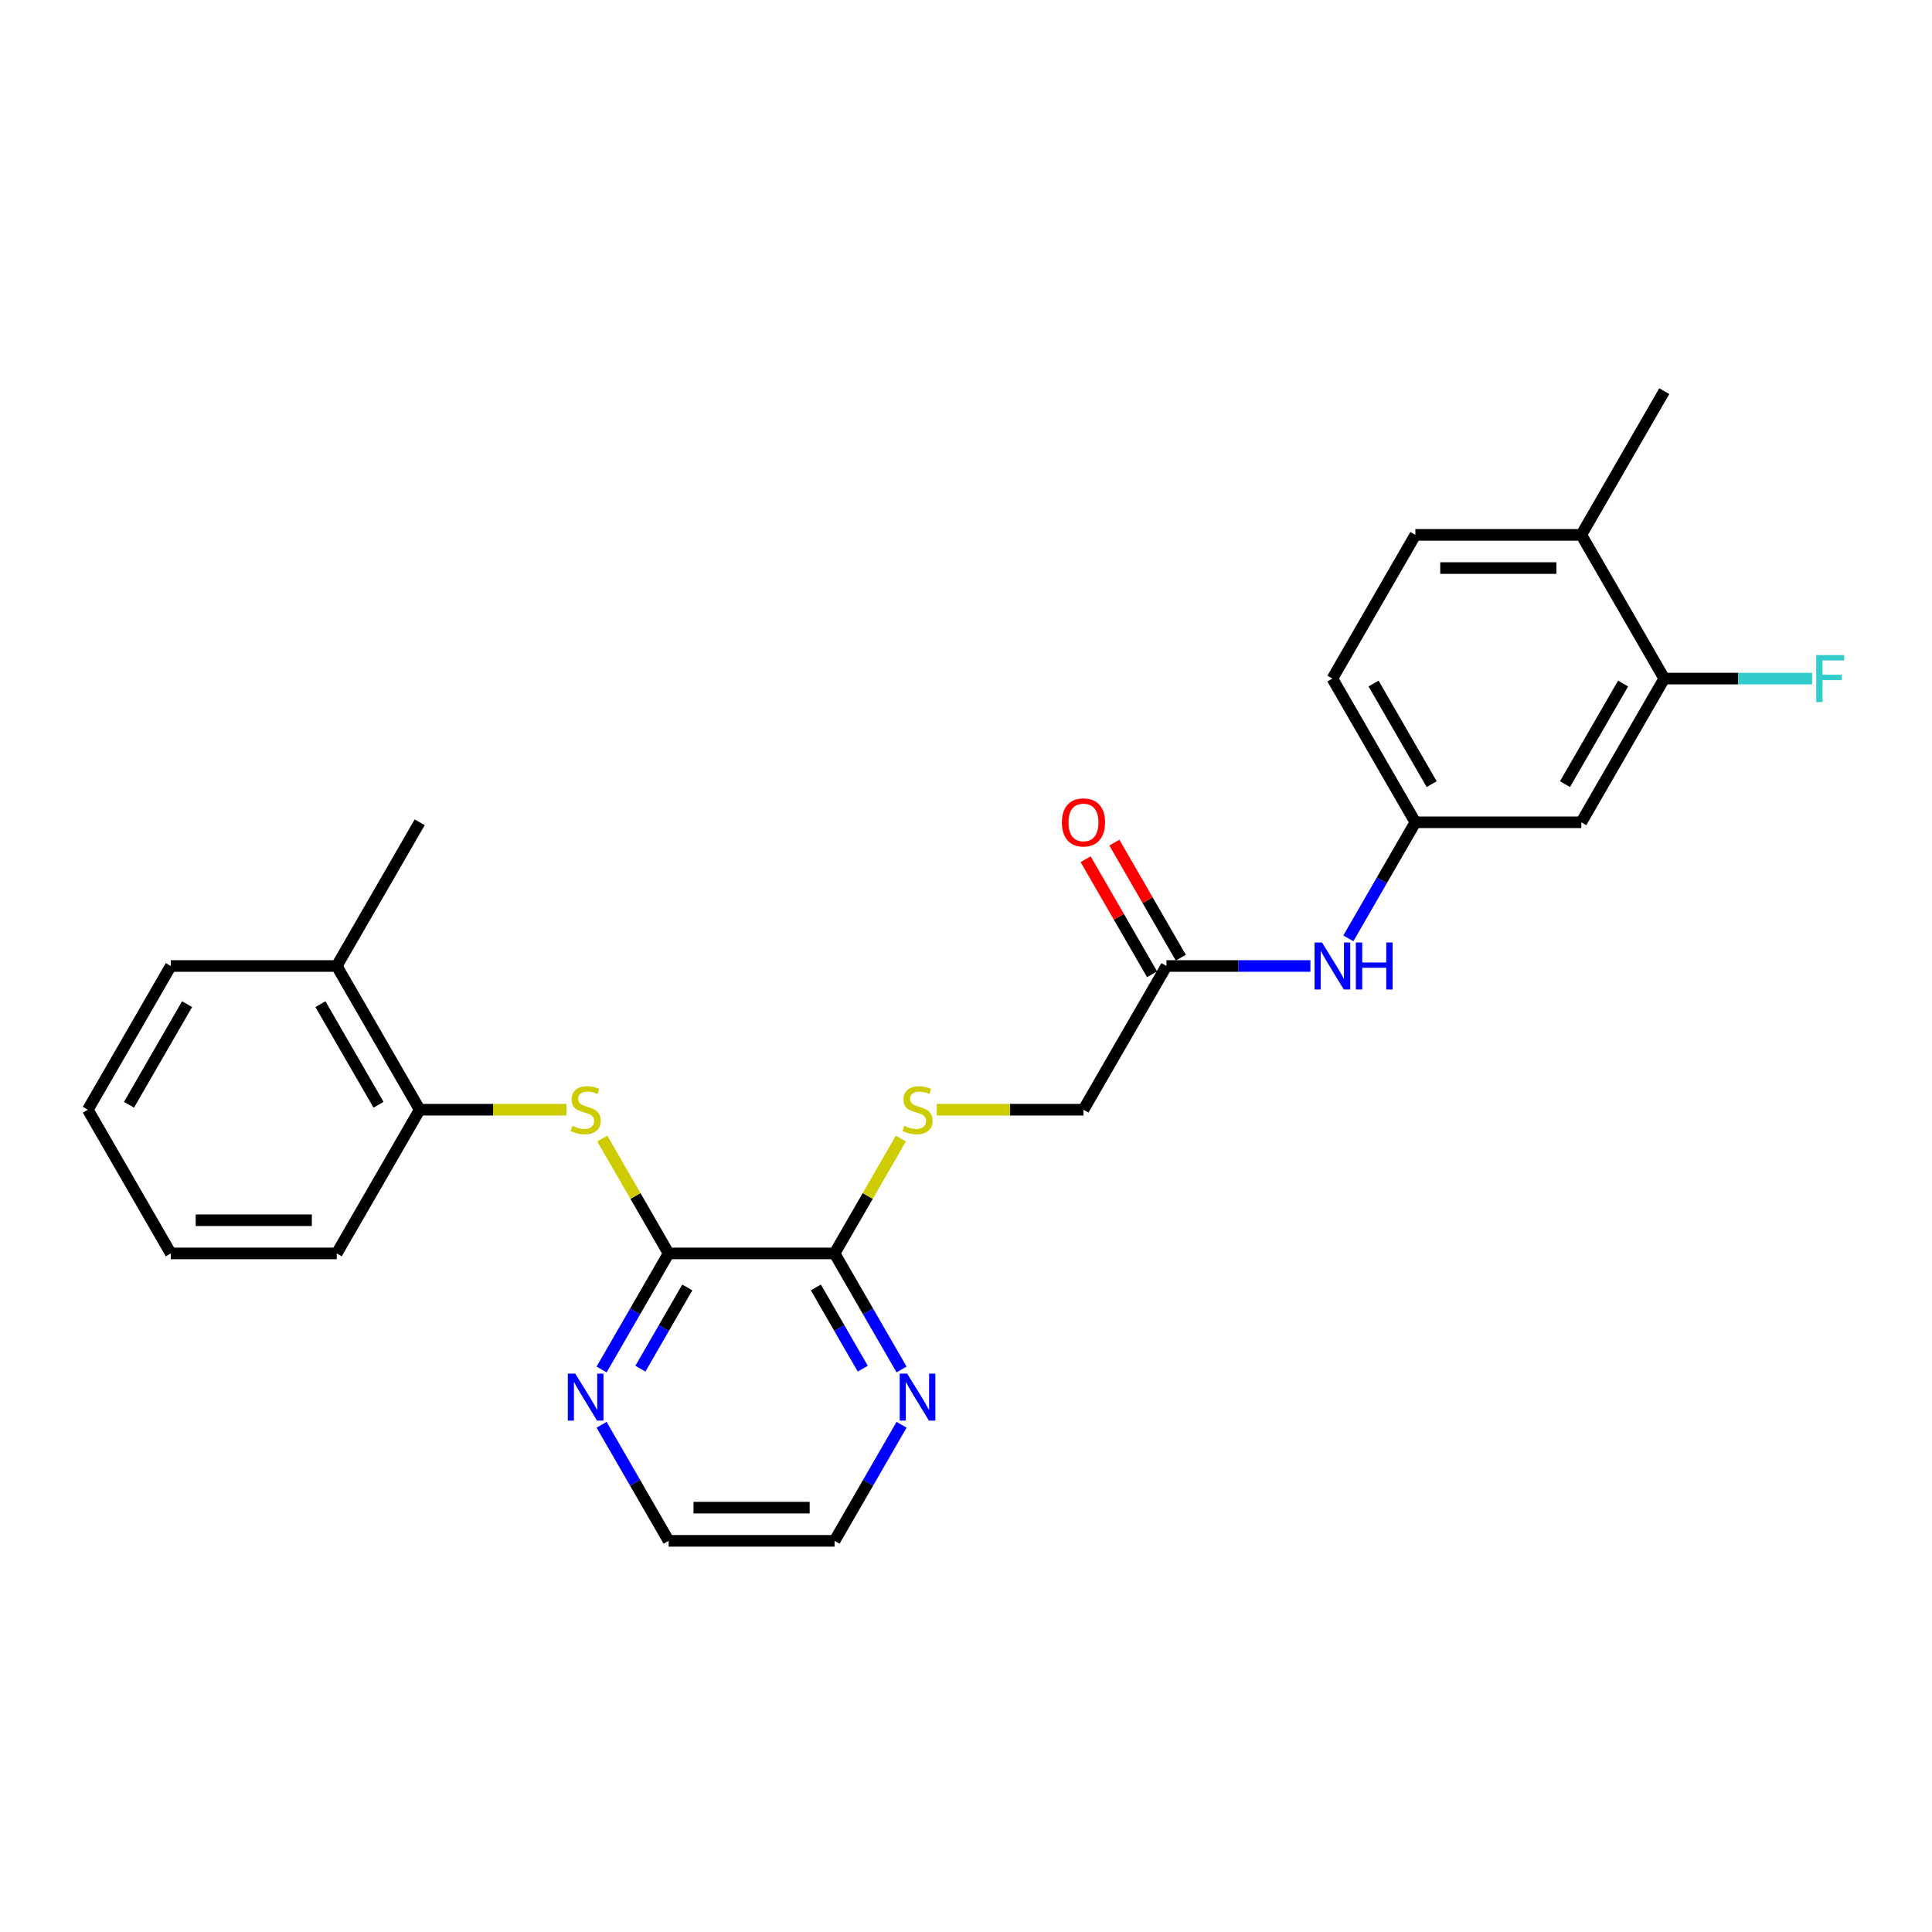 <?xml version='1.0' encoding='iso-8859-1'?>
<svg version='1.1' baseProfile='full'
              xmlns='http://www.w3.org/2000/svg'
                      xmlns:rdkit='http://www.rdkit.org/xml'
                      xmlns:xlink='http://www.w3.org/1999/xlink'
                  xml:space='preserve'
width='1000px' height='1000px' viewBox='0 0 1000 1000'>
<!-- END OF HEADER -->
<rect style='opacity:1.0;fill:#FFFFFF;stroke:none' width='1000' height='1000' x='0' y='0'> </rect>
<path class='bond-0' d='M 346.074,648.768 L 328.911,619.04' style='fill:none;fill-rule:evenodd;stroke:#000000;stroke-width:6px;stroke-linecap:butt;stroke-linejoin:miter;stroke-opacity:1' />
<path class='bond-0' d='M 328.911,619.04 L 311.747,589.312' style='fill:none;fill-rule:evenodd;stroke:#CCCC00;stroke-width:6px;stroke-linecap:butt;stroke-linejoin:miter;stroke-opacity:1' />
<path class='bond-1' d='M 346.074,648.768 L 431.965,648.768' style='fill:none;fill-rule:evenodd;stroke:#000000;stroke-width:6px;stroke-linecap:butt;stroke-linejoin:miter;stroke-opacity:1' />
<path class='bond-7' d='M 346.074,648.768 L 328.732,678.805' style='fill:none;fill-rule:evenodd;stroke:#000000;stroke-width:6px;stroke-linecap:butt;stroke-linejoin:miter;stroke-opacity:1' />
<path class='bond-7' d='M 328.732,678.805 L 311.39,708.843' style='fill:none;fill-rule:evenodd;stroke:#0000FF;stroke-width:6px;stroke-linecap:butt;stroke-linejoin:miter;stroke-opacity:1' />
<path class='bond-7' d='M 355.748,666.368 L 343.609,687.395' style='fill:none;fill-rule:evenodd;stroke:#000000;stroke-width:6px;stroke-linecap:butt;stroke-linejoin:miter;stroke-opacity:1' />
<path class='bond-7' d='M 343.609,687.395 L 331.47,708.421' style='fill:none;fill-rule:evenodd;stroke:#0000FF;stroke-width:6px;stroke-linecap:butt;stroke-linejoin:miter;stroke-opacity:1' />
<path class='bond-3' d='M 293.182,574.384 L 255.21,574.384' style='fill:none;fill-rule:evenodd;stroke:#CCCC00;stroke-width:6px;stroke-linecap:butt;stroke-linejoin:miter;stroke-opacity:1' />
<path class='bond-3' d='M 255.21,574.384 L 217.237,574.384' style='fill:none;fill-rule:evenodd;stroke:#000000;stroke-width:6px;stroke-linecap:butt;stroke-linejoin:miter;stroke-opacity:1' />
<path class='bond-5' d='M 431.965,648.768 L 449.129,619.04' style='fill:none;fill-rule:evenodd;stroke:#000000;stroke-width:6px;stroke-linecap:butt;stroke-linejoin:miter;stroke-opacity:1' />
<path class='bond-5' d='M 449.129,619.04 L 466.293,589.312' style='fill:none;fill-rule:evenodd;stroke:#CCCC00;stroke-width:6px;stroke-linecap:butt;stroke-linejoin:miter;stroke-opacity:1' />
<path class='bond-9' d='M 431.965,648.768 L 449.308,678.805' style='fill:none;fill-rule:evenodd;stroke:#000000;stroke-width:6px;stroke-linecap:butt;stroke-linejoin:miter;stroke-opacity:1' />
<path class='bond-9' d='M 449.308,678.805 L 466.65,708.843' style='fill:none;fill-rule:evenodd;stroke:#0000FF;stroke-width:6px;stroke-linecap:butt;stroke-linejoin:miter;stroke-opacity:1' />
<path class='bond-9' d='M 422.291,666.368 L 434.431,687.395' style='fill:none;fill-rule:evenodd;stroke:#000000;stroke-width:6px;stroke-linecap:butt;stroke-linejoin:miter;stroke-opacity:1' />
<path class='bond-9' d='M 434.431,687.395 L 446.57,708.421' style='fill:none;fill-rule:evenodd;stroke:#0000FF;stroke-width:6px;stroke-linecap:butt;stroke-linejoin:miter;stroke-opacity:1' />
<path class='bond-2' d='M 861.422,351.232 L 818.476,425.616' style='fill:none;fill-rule:evenodd;stroke:#000000;stroke-width:6px;stroke-linecap:butt;stroke-linejoin:miter;stroke-opacity:1' />
<path class='bond-2' d='M 840.103,353.8 L 810.041,405.869' style='fill:none;fill-rule:evenodd;stroke:#000000;stroke-width:6px;stroke-linecap:butt;stroke-linejoin:miter;stroke-opacity:1' />
<path class='bond-16' d='M 861.422,351.232 L 899.678,351.232' style='fill:none;fill-rule:evenodd;stroke:#000000;stroke-width:6px;stroke-linecap:butt;stroke-linejoin:miter;stroke-opacity:1' />
<path class='bond-16' d='M 899.678,351.232 L 937.934,351.232' style='fill:none;fill-rule:evenodd;stroke:#33CCCC;stroke-width:6px;stroke-linecap:butt;stroke-linejoin:miter;stroke-opacity:1' />
<path class='bond-28' d='M 861.422,351.232 L 818.476,276.848' style='fill:none;fill-rule:evenodd;stroke:#000000;stroke-width:6px;stroke-linecap:butt;stroke-linejoin:miter;stroke-opacity:1' />
<path class='bond-13' d='M 217.237,574.384 L 174.292,500' style='fill:none;fill-rule:evenodd;stroke:#000000;stroke-width:6px;stroke-linecap:butt;stroke-linejoin:miter;stroke-opacity:1' />
<path class='bond-13' d='M 195.919,571.816 L 165.857,519.747' style='fill:none;fill-rule:evenodd;stroke:#000000;stroke-width:6px;stroke-linecap:butt;stroke-linejoin:miter;stroke-opacity:1' />
<path class='bond-20' d='M 217.237,574.384 L 174.292,648.768' style='fill:none;fill-rule:evenodd;stroke:#000000;stroke-width:6px;stroke-linecap:butt;stroke-linejoin:miter;stroke-opacity:1' />
<path class='bond-4' d='M 818.476,425.616 L 732.585,425.616' style='fill:none;fill-rule:evenodd;stroke:#000000;stroke-width:6px;stroke-linecap:butt;stroke-linejoin:miter;stroke-opacity:1' />
<path class='bond-14' d='M 484.857,574.384 L 522.83,574.384' style='fill:none;fill-rule:evenodd;stroke:#CCCC00;stroke-width:6px;stroke-linecap:butt;stroke-linejoin:miter;stroke-opacity:1' />
<path class='bond-14' d='M 522.83,574.384 L 560.802,574.384' style='fill:none;fill-rule:evenodd;stroke:#000000;stroke-width:6px;stroke-linecap:butt;stroke-linejoin:miter;stroke-opacity:1' />
<path class='bond-6' d='M 603.748,500 L 560.802,574.384' style='fill:none;fill-rule:evenodd;stroke:#000000;stroke-width:6px;stroke-linecap:butt;stroke-linejoin:miter;stroke-opacity:1' />
<path class='bond-8' d='M 603.748,500 L 641.008,500' style='fill:none;fill-rule:evenodd;stroke:#000000;stroke-width:6px;stroke-linecap:butt;stroke-linejoin:miter;stroke-opacity:1' />
<path class='bond-8' d='M 641.008,500 L 678.267,500' style='fill:none;fill-rule:evenodd;stroke:#0000FF;stroke-width:6px;stroke-linecap:butt;stroke-linejoin:miter;stroke-opacity:1' />
<path class='bond-12' d='M 611.187,495.705 L 593.993,465.926' style='fill:none;fill-rule:evenodd;stroke:#000000;stroke-width:6px;stroke-linecap:butt;stroke-linejoin:miter;stroke-opacity:1' />
<path class='bond-12' d='M 593.993,465.926 L 576.8,436.146' style='fill:none;fill-rule:evenodd;stroke:#FF0000;stroke-width:6px;stroke-linecap:butt;stroke-linejoin:miter;stroke-opacity:1' />
<path class='bond-12' d='M 596.31,504.295 L 579.116,474.515' style='fill:none;fill-rule:evenodd;stroke:#000000;stroke-width:6px;stroke-linecap:butt;stroke-linejoin:miter;stroke-opacity:1' />
<path class='bond-12' d='M 579.116,474.515 L 561.923,444.735' style='fill:none;fill-rule:evenodd;stroke:#FF0000;stroke-width:6px;stroke-linecap:butt;stroke-linejoin:miter;stroke-opacity:1' />
<path class='bond-18' d='M 311.39,737.462 L 328.732,767.499' style='fill:none;fill-rule:evenodd;stroke:#0000FF;stroke-width:6px;stroke-linecap:butt;stroke-linejoin:miter;stroke-opacity:1' />
<path class='bond-18' d='M 328.732,767.499 L 346.074,797.536' style='fill:none;fill-rule:evenodd;stroke:#000000;stroke-width:6px;stroke-linecap:butt;stroke-linejoin:miter;stroke-opacity:1' />
<path class='bond-10' d='M 697.901,485.691 L 715.243,455.653' style='fill:none;fill-rule:evenodd;stroke:#0000FF;stroke-width:6px;stroke-linecap:butt;stroke-linejoin:miter;stroke-opacity:1' />
<path class='bond-10' d='M 715.243,455.653 L 732.585,425.616' style='fill:none;fill-rule:evenodd;stroke:#000000;stroke-width:6px;stroke-linecap:butt;stroke-linejoin:miter;stroke-opacity:1' />
<path class='bond-26' d='M 466.65,737.462 L 449.308,767.499' style='fill:none;fill-rule:evenodd;stroke:#0000FF;stroke-width:6px;stroke-linecap:butt;stroke-linejoin:miter;stroke-opacity:1' />
<path class='bond-26' d='M 449.308,767.499 L 431.965,797.536' style='fill:none;fill-rule:evenodd;stroke:#000000;stroke-width:6px;stroke-linecap:butt;stroke-linejoin:miter;stroke-opacity:1' />
<path class='bond-17' d='M 732.585,425.616 L 689.639,351.232' style='fill:none;fill-rule:evenodd;stroke:#000000;stroke-width:6px;stroke-linecap:butt;stroke-linejoin:miter;stroke-opacity:1' />
<path class='bond-17' d='M 741.02,405.869 L 710.958,353.8' style='fill:none;fill-rule:evenodd;stroke:#000000;stroke-width:6px;stroke-linecap:butt;stroke-linejoin:miter;stroke-opacity:1' />
<path class='bond-11' d='M 818.476,276.848 L 732.585,276.848' style='fill:none;fill-rule:evenodd;stroke:#000000;stroke-width:6px;stroke-linecap:butt;stroke-linejoin:miter;stroke-opacity:1' />
<path class='bond-11' d='M 805.593,294.026 L 745.469,294.026' style='fill:none;fill-rule:evenodd;stroke:#000000;stroke-width:6px;stroke-linecap:butt;stroke-linejoin:miter;stroke-opacity:1' />
<path class='bond-21' d='M 818.476,276.848 L 861.422,202.464' style='fill:none;fill-rule:evenodd;stroke:#000000;stroke-width:6px;stroke-linecap:butt;stroke-linejoin:miter;stroke-opacity:1' />
<path class='bond-22' d='M 174.292,500 L 217.237,425.616' style='fill:none;fill-rule:evenodd;stroke:#000000;stroke-width:6px;stroke-linecap:butt;stroke-linejoin:miter;stroke-opacity:1' />
<path class='bond-23' d='M 174.292,500 L 88.4,500' style='fill:none;fill-rule:evenodd;stroke:#000000;stroke-width:6px;stroke-linecap:butt;stroke-linejoin:miter;stroke-opacity:1' />
<path class='bond-15' d='M 732.585,276.848 L 689.639,351.232' style='fill:none;fill-rule:evenodd;stroke:#000000;stroke-width:6px;stroke-linecap:butt;stroke-linejoin:miter;stroke-opacity:1' />
<path class='bond-19' d='M 346.074,797.536 L 431.965,797.536' style='fill:none;fill-rule:evenodd;stroke:#000000;stroke-width:6px;stroke-linecap:butt;stroke-linejoin:miter;stroke-opacity:1' />
<path class='bond-19' d='M 358.958,780.358 L 419.082,780.358' style='fill:none;fill-rule:evenodd;stroke:#000000;stroke-width:6px;stroke-linecap:butt;stroke-linejoin:miter;stroke-opacity:1' />
<path class='bond-24' d='M 174.292,648.768 L 88.4,648.768' style='fill:none;fill-rule:evenodd;stroke:#000000;stroke-width:6px;stroke-linecap:butt;stroke-linejoin:miter;stroke-opacity:1' />
<path class='bond-24' d='M 161.408,631.59 L 101.284,631.59' style='fill:none;fill-rule:evenodd;stroke:#000000;stroke-width:6px;stroke-linecap:butt;stroke-linejoin:miter;stroke-opacity:1' />
<path class='bond-27' d='M 88.4,500 L 45.455,574.384' style='fill:none;fill-rule:evenodd;stroke:#000000;stroke-width:6px;stroke-linecap:butt;stroke-linejoin:miter;stroke-opacity:1' />
<path class='bond-27' d='M 96.835,519.747 L 66.773,571.816' style='fill:none;fill-rule:evenodd;stroke:#000000;stroke-width:6px;stroke-linecap:butt;stroke-linejoin:miter;stroke-opacity:1' />
<path class='bond-25' d='M 88.4,648.768 L 45.455,574.384' style='fill:none;fill-rule:evenodd;stroke:#000000;stroke-width:6px;stroke-linecap:butt;stroke-linejoin:miter;stroke-opacity:1' />
<path  class='atom-1' d='M 296.257 582.733
Q 296.532 582.836, 297.666 583.317
Q 298.8 583.798, 300.036 584.107
Q 301.308 584.382, 302.544 584.382
Q 304.846 584.382, 306.186 583.282
Q 307.526 582.149, 307.526 580.19
Q 307.526 578.85, 306.839 578.026
Q 306.186 577.201, 305.156 576.755
Q 304.125 576.308, 302.407 575.793
Q 300.243 575.14, 298.937 574.521
Q 297.666 573.903, 296.738 572.598
Q 295.845 571.292, 295.845 569.093
Q 295.845 566.035, 297.906 564.146
Q 300.002 562.256, 304.125 562.256
Q 306.942 562.256, 310.137 563.596
L 309.347 566.242
Q 306.427 565.039, 304.228 565.039
Q 301.857 565.039, 300.552 566.035
Q 299.246 566.997, 299.281 568.681
Q 299.281 569.986, 299.933 570.777
Q 300.62 571.567, 301.582 572.013
Q 302.579 572.46, 304.228 572.975
Q 306.427 573.663, 307.732 574.35
Q 309.038 575.037, 309.965 576.445
Q 310.927 577.82, 310.927 580.19
Q 310.927 583.557, 308.66 585.378
Q 306.427 587.165, 302.682 587.165
Q 300.517 587.165, 298.868 586.684
Q 297.254 586.237, 295.33 585.447
L 296.257 582.733
' fill='#CCCC00'/>
<path  class='atom-6' d='M 468.04 582.733
Q 468.315 582.836, 469.448 583.317
Q 470.582 583.798, 471.819 584.107
Q 473.09 584.382, 474.327 584.382
Q 476.629 584.382, 477.969 583.282
Q 479.309 582.149, 479.309 580.19
Q 479.309 578.85, 478.622 578.026
Q 477.969 577.201, 476.938 576.755
Q 475.907 576.308, 474.19 575.793
Q 472.025 575.14, 470.72 574.521
Q 469.448 573.903, 468.521 572.598
Q 467.628 571.292, 467.628 569.093
Q 467.628 566.035, 469.689 564.146
Q 471.785 562.256, 475.907 562.256
Q 478.725 562.256, 481.92 563.596
L 481.13 566.242
Q 478.209 565.039, 476.011 565.039
Q 473.64 565.039, 472.334 566.035
Q 471.029 566.997, 471.063 568.681
Q 471.063 569.986, 471.716 570.777
Q 472.403 571.567, 473.365 572.013
Q 474.361 572.46, 476.011 572.975
Q 478.209 573.663, 479.515 574.35
Q 480.82 575.037, 481.748 576.445
Q 482.71 577.82, 482.71 580.19
Q 482.71 583.557, 480.443 585.378
Q 478.209 587.165, 474.465 587.165
Q 472.3 587.165, 470.651 586.684
Q 469.036 586.237, 467.112 585.447
L 468.04 582.733
' fill='#CCCC00'/>
<path  class='atom-8' d='M 297.752 710.99
L 305.722 723.874
Q 306.513 725.145, 307.784 727.447
Q 309.055 729.749, 309.124 729.886
L 309.124 710.99
L 312.353 710.99
L 312.353 735.314
L 309.021 735.314
L 300.466 721.228
Q 299.47 719.579, 298.404 717.69
Q 297.374 715.8, 297.065 715.216
L 297.065 735.314
L 293.904 735.314
L 293.904 710.99
L 297.752 710.99
' fill='#0000FF'/>
<path  class='atom-9' d='M 684.263 487.838
L 692.233 500.721
Q 693.024 501.993, 694.295 504.295
Q 695.566 506.596, 695.635 506.734
L 695.635 487.838
L 698.864 487.838
L 698.864 512.162
L 695.532 512.162
L 686.977 498.076
Q 685.98 496.427, 684.915 494.537
Q 683.885 492.648, 683.576 492.064
L 683.576 512.162
L 680.415 512.162
L 680.415 487.838
L 684.263 487.838
' fill='#0000FF'/>
<path  class='atom-9' d='M 701.784 487.838
L 705.083 487.838
L 705.083 498.179
L 717.52 498.179
L 717.52 487.838
L 720.818 487.838
L 720.818 512.162
L 717.52 512.162
L 717.52 500.928
L 705.083 500.928
L 705.083 512.162
L 701.784 512.162
L 701.784 487.838
' fill='#0000FF'/>
<path  class='atom-10' d='M 469.534 710.99
L 477.505 723.874
Q 478.295 725.145, 479.566 727.447
Q 480.838 729.749, 480.906 729.886
L 480.906 710.99
L 484.136 710.99
L 484.136 735.314
L 480.803 735.314
L 472.249 721.228
Q 471.252 719.579, 470.187 717.69
Q 469.156 715.8, 468.847 715.216
L 468.847 735.314
L 465.686 735.314
L 465.686 710.99
L 469.534 710.99
' fill='#0000FF'/>
<path  class='atom-13' d='M 549.637 425.685
Q 549.637 419.844, 552.523 416.58
Q 555.408 413.316, 560.802 413.316
Q 566.196 413.316, 569.082 416.58
Q 571.968 419.844, 571.968 425.685
Q 571.968 431.594, 569.048 434.961
Q 566.128 438.293, 560.802 438.293
Q 555.443 438.293, 552.523 434.961
Q 549.637 431.628, 549.637 425.685
M 560.802 435.545
Q 564.513 435.545, 566.506 433.071
Q 568.533 430.563, 568.533 425.685
Q 568.533 420.909, 566.506 418.504
Q 564.513 416.065, 560.802 416.065
Q 557.092 416.065, 555.065 418.47
Q 553.072 420.875, 553.072 425.685
Q 553.072 430.598, 555.065 433.071
Q 557.092 435.545, 560.802 435.545
' fill='#FF0000'/>
<path  class='atom-17' d='M 940.081 339.07
L 954.545 339.07
L 954.545 341.853
L 943.345 341.853
L 943.345 349.239
L 953.309 349.239
L 953.309 352.056
L 943.345 352.056
L 943.345 363.394
L 940.081 363.394
L 940.081 339.07
' fill='#33CCCC'/>
</svg>
